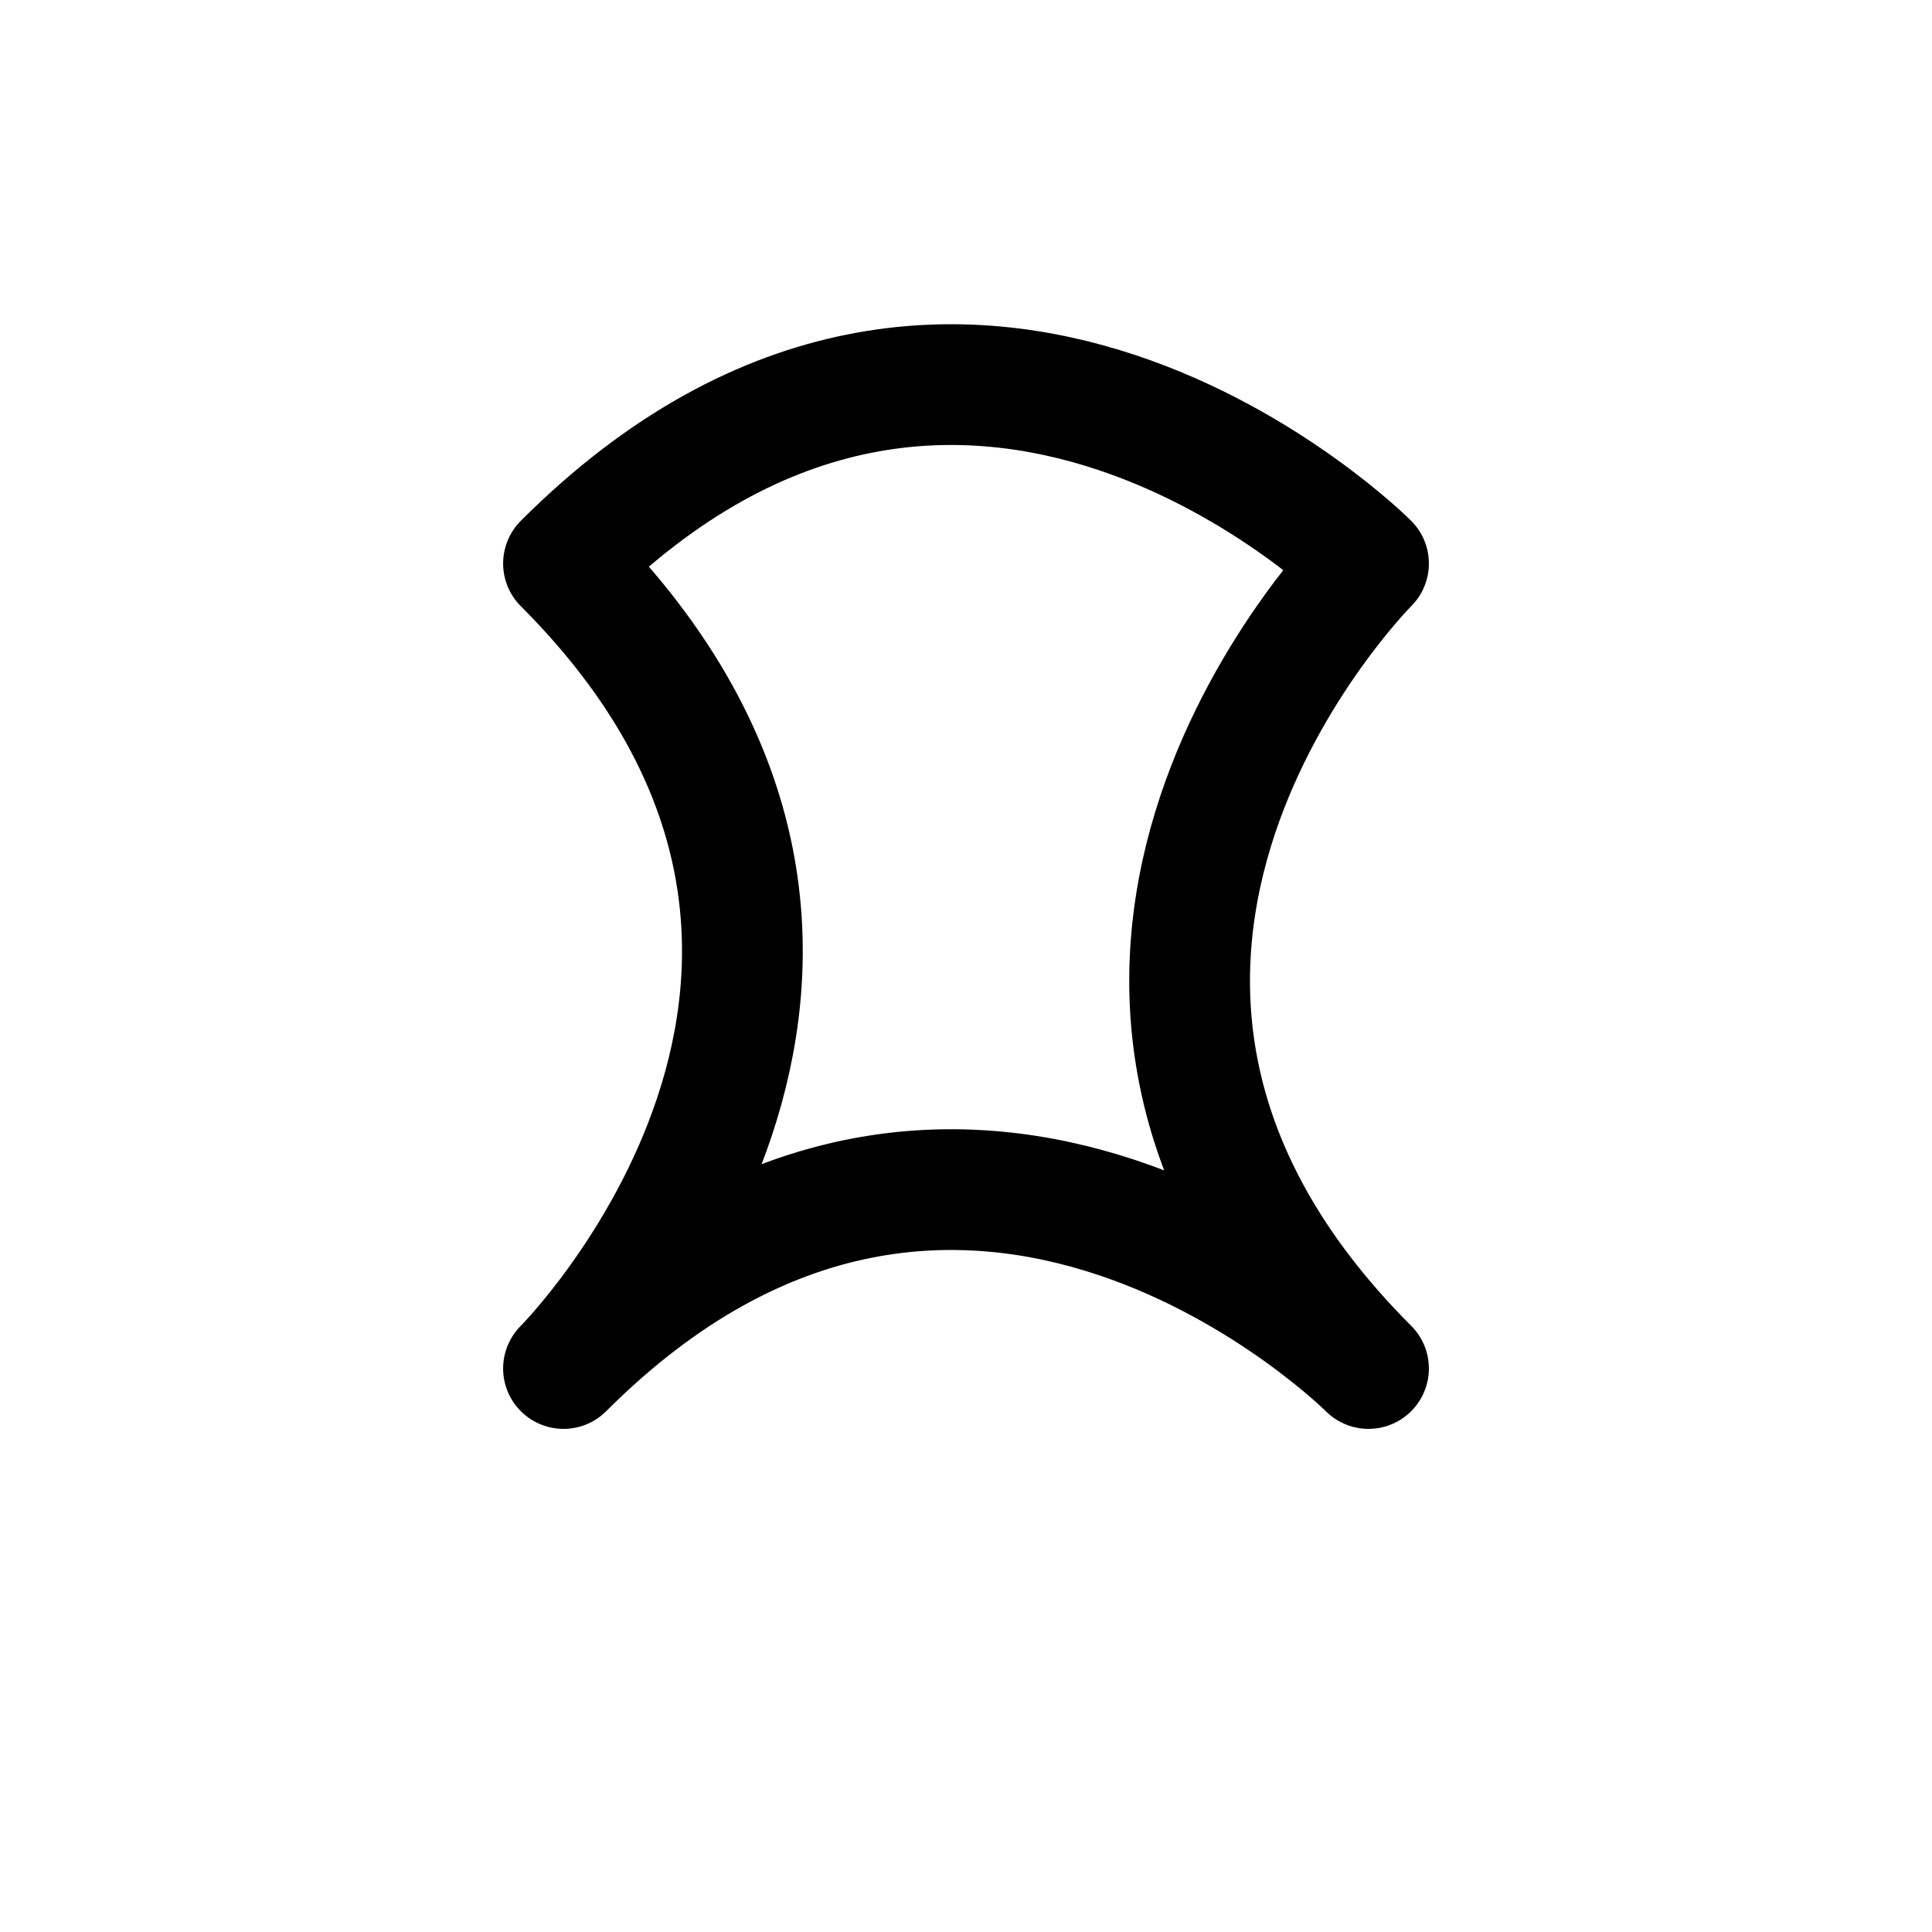 <svg viewBox="0 0 24 24" fill="none" stroke="currentColor" stroke-width="1.5" style="transform: rotate(90deg)">
  <path d="M7 7c5-5 10 0 10 0s-5 5 0 10c0 0-5-5-10 0 0 0 5-5 0-10Z" stroke-linejoin="round" />
</svg>
